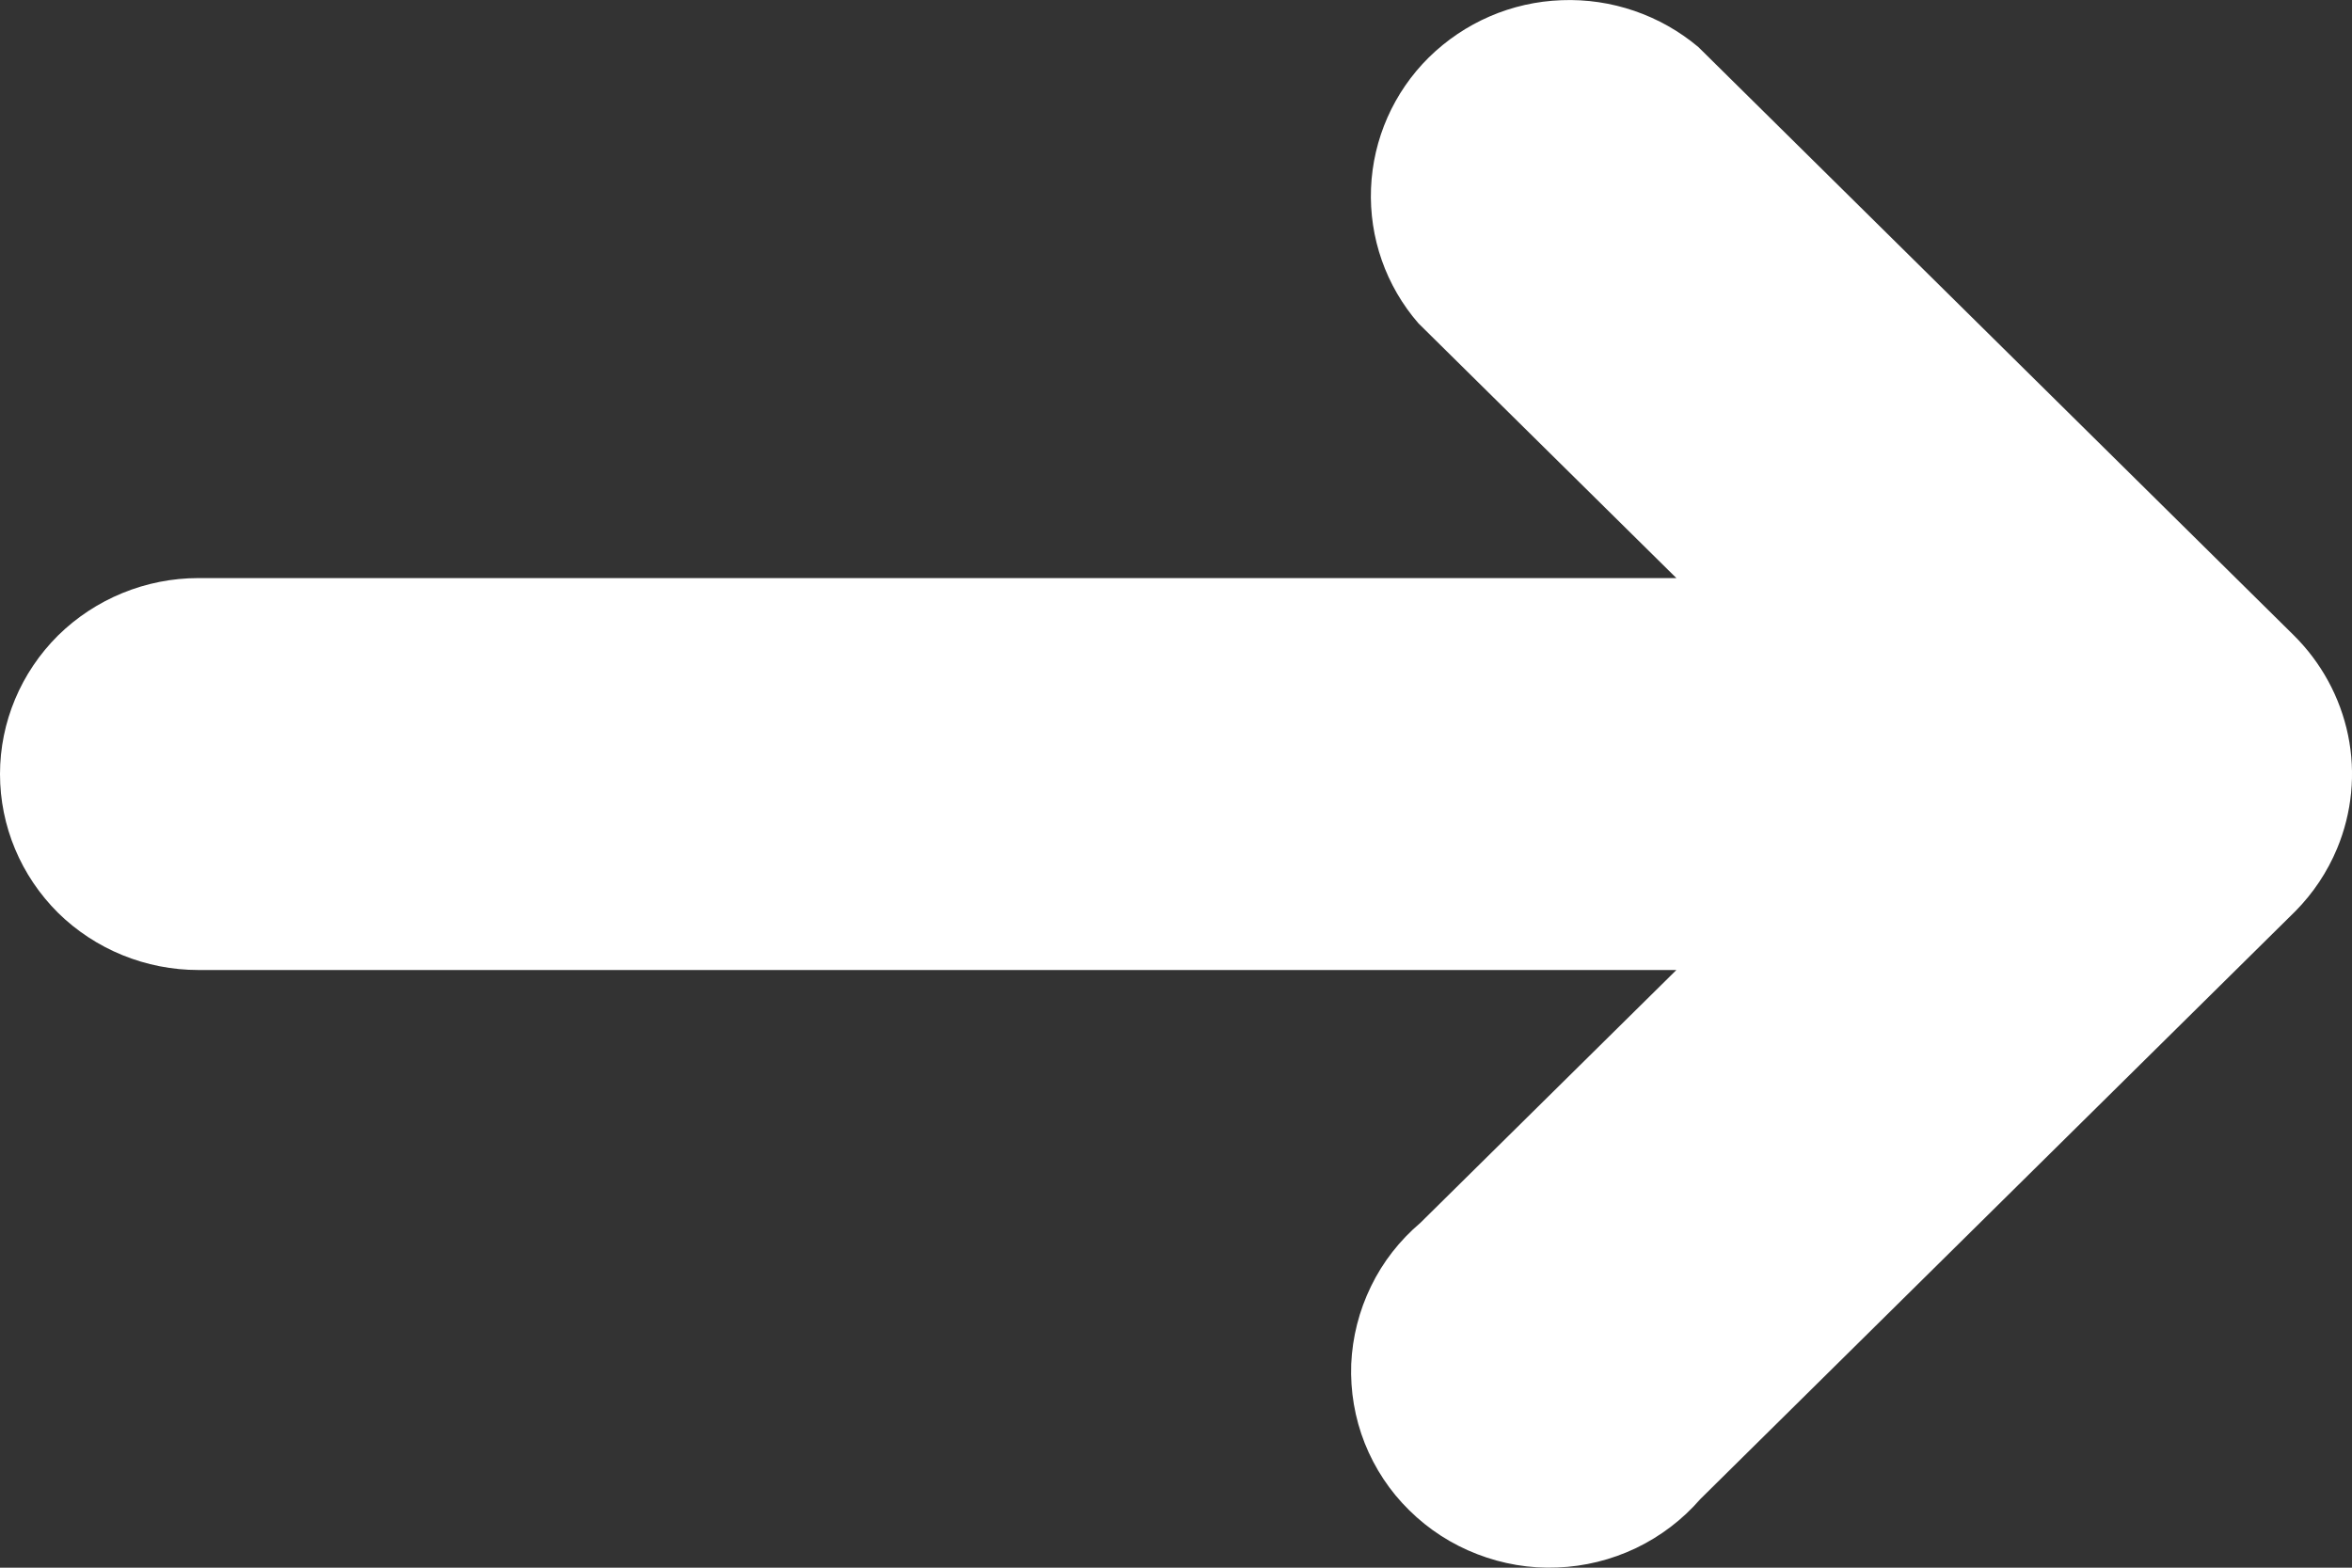 <?xml version="1.0" encoding="UTF-8"?>
<svg xmlns="http://www.w3.org/2000/svg" width="12" height="8" viewBox="0 0 12 8" fill="none">
  <rect x="0" y="0" width="12" height="8" fill="#333333" stroke="none"/>
  <path d="M11.924 4.33C12 4.147 12.02 3.946 11.98 3.752C11.94 3.558 11.843 3.38 11.701 3.24L8.665 0.24C8.471 0.077 8.222 -0.009 7.967 0.001C7.712 0.01 7.471 0.115 7.29 0.293C7.11 0.471 7.005 0.71 6.995 0.961C6.985 1.213 7.071 1.459 7.237 1.65L8.553 2.95H1.012C0.744 2.95 0.486 3.056 0.296 3.243C0.107 3.431 0 3.685 0 3.95C0 4.216 0.107 4.47 0.296 4.658C0.486 4.845 0.744 4.95 1.012 4.95H8.553L7.247 6.24C7.141 6.33 7.055 6.44 6.995 6.564C6.934 6.689 6.9 6.824 6.894 6.961C6.889 7.099 6.912 7.236 6.963 7.365C7.014 7.493 7.091 7.61 7.19 7.707C7.289 7.805 7.407 7.881 7.537 7.931C7.666 7.981 7.805 8.005 7.945 7.999C8.084 7.994 8.221 7.96 8.347 7.9C8.472 7.84 8.584 7.755 8.675 7.65L11.711 4.65C11.802 4.558 11.874 4.45 11.924 4.33Z" fill="white"></path>
</svg>
